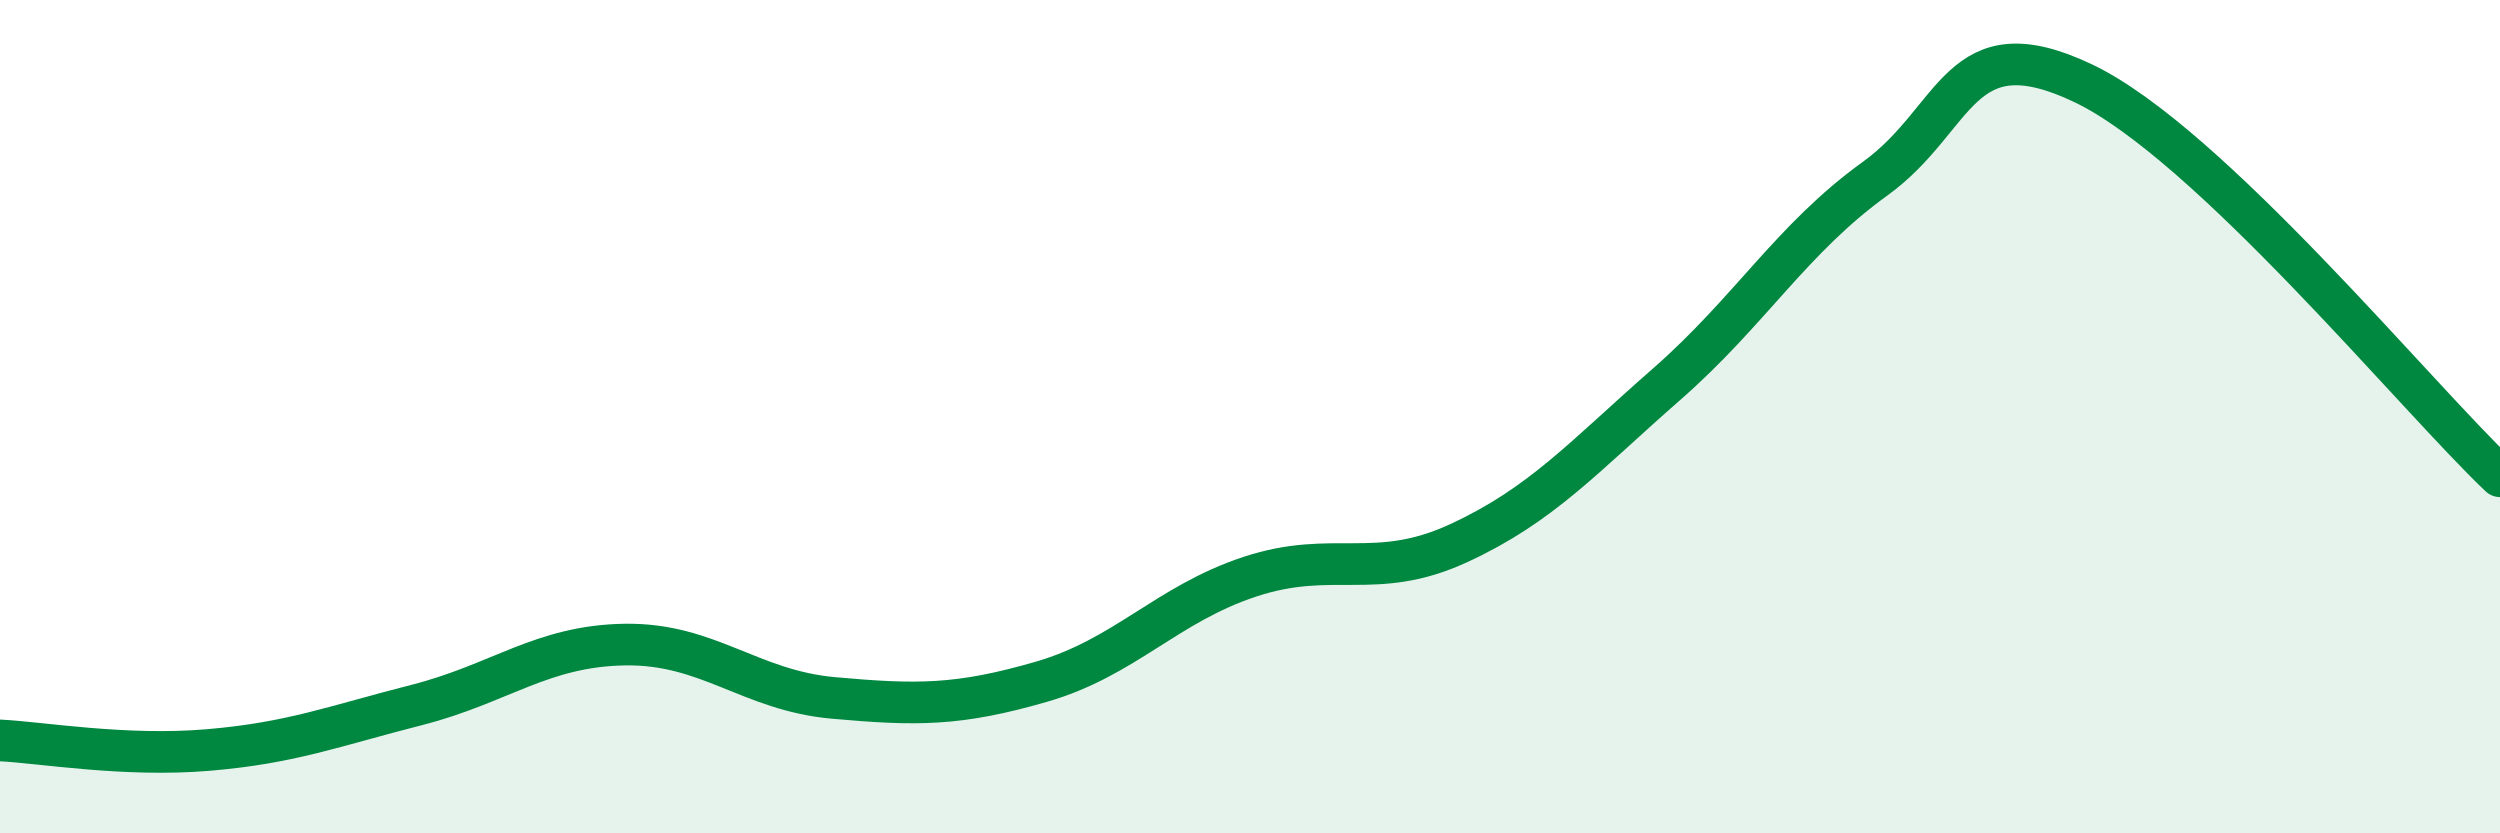 
    <svg width="60" height="20" viewBox="0 0 60 20" xmlns="http://www.w3.org/2000/svg">
      <path
        d="M 0,17.77 C 1,17.82 3,18.17 5,18 C 7,17.83 8,17.43 10,16.92 C 12,16.41 13,15.5 15,15.47 C 17,15.44 18,16.57 20,16.75 C 22,16.93 23,16.94 25,16.36 C 27,15.78 28,14.5 30,13.84 C 32,13.18 33,13.96 35,13.04 C 37,12.12 38,10.97 40,9.22 C 42,7.47 43,5.73 45,4.29 C 47,2.85 47,0.57 50,2 C 53,3.43 58,9.54 60,11.43L60 20L0 20Z"
        fill="#008740"
        opacity="0.1"
        stroke-linecap="round"
        stroke-linejoin="round"
      />
      <path
        d="M 0,17.77 C 1,17.82 3,18.17 5,18 C 7,17.83 8,17.43 10,16.92 C 12,16.41 13,15.5 15,15.47 C 17,15.44 18,16.57 20,16.75 C 22,16.93 23,16.94 25,16.36 C 27,15.78 28,14.5 30,13.84 C 32,13.18 33,13.96 35,13.04 C 37,12.12 38,10.97 40,9.22 C 42,7.47 43,5.73 45,4.29 C 47,2.85 47,0.57 50,2 C 53,3.43 58,9.54 60,11.43"
        stroke="#008740"
        stroke-width="1"
        fill="none"
        stroke-linecap="round"
        stroke-linejoin="round"
      />
    </svg>
  